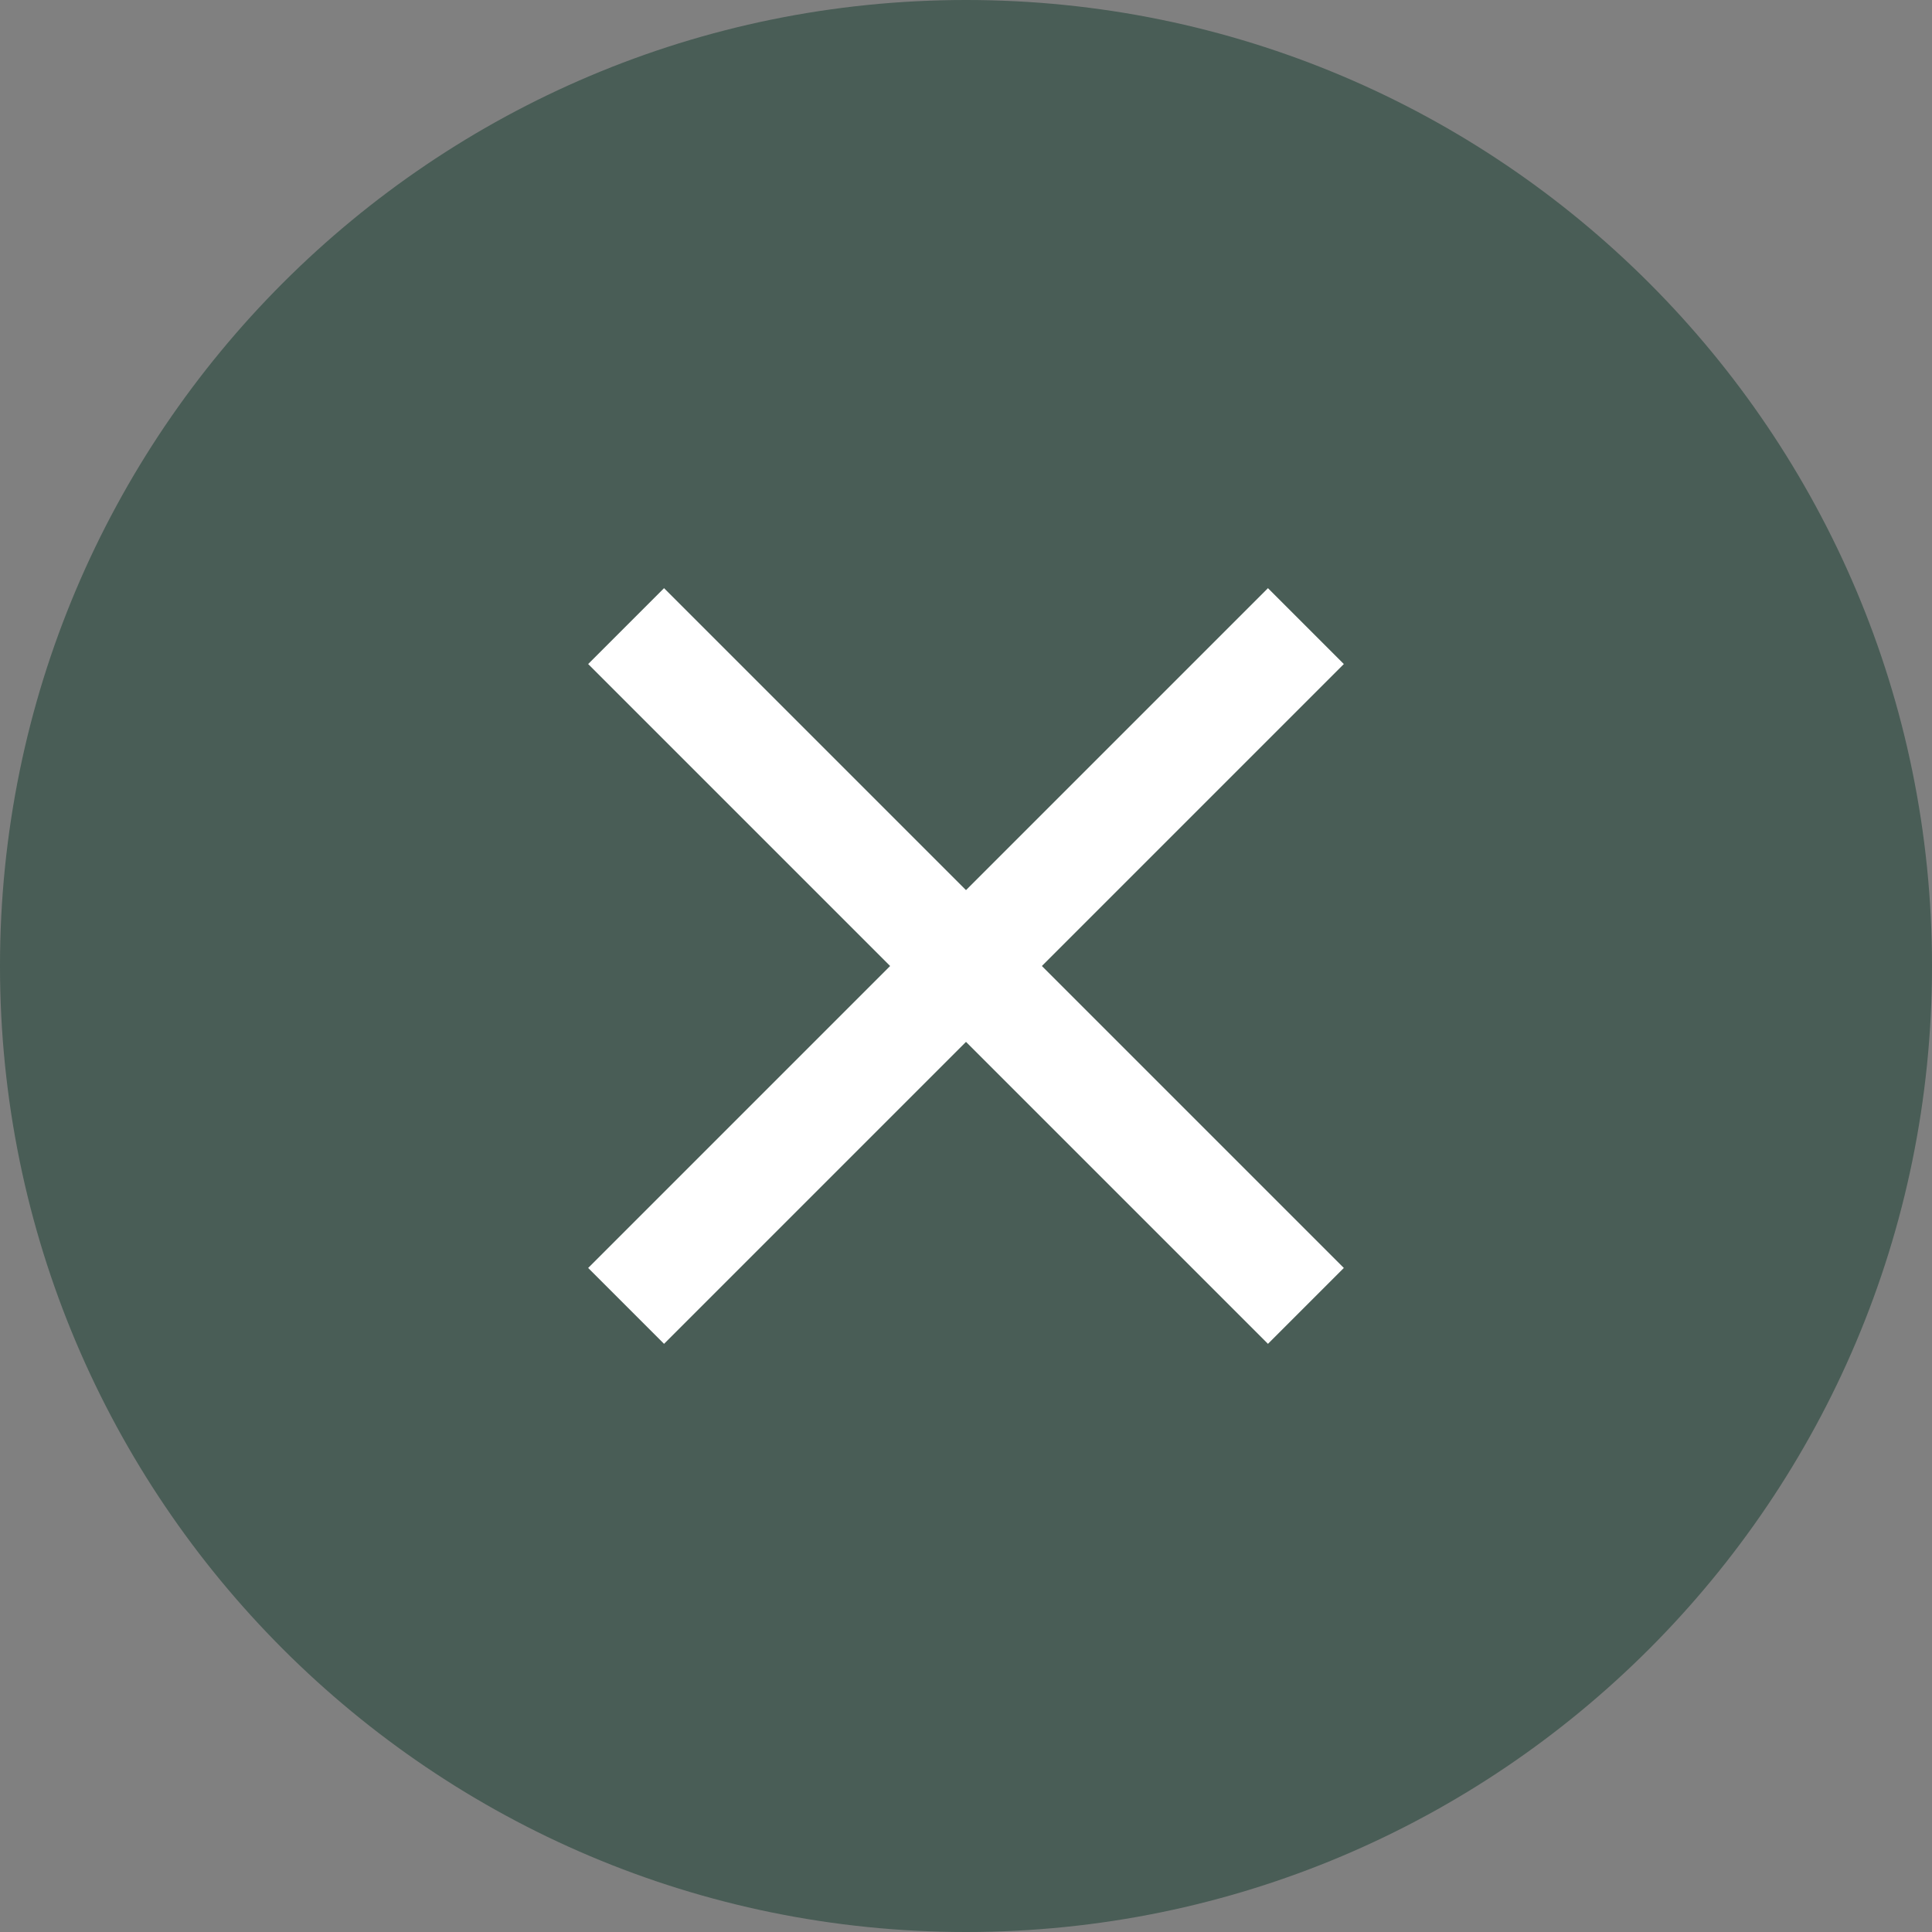 <svg width="72" height="72" viewBox="0 0 72 72" fill="none" xmlns="http://www.w3.org/2000/svg">
<rect x="0" y="0" width="72" height="72" fill="#808080" stroke="none"/>
<path d="M72 36C72 55.883 55.883 72 36 72C16.117 72 0 55.883 0 36C0 16.117 16.117 0 36 0C55.883 0 72 16.117 72 36Z" fill="#00301F" fill-opacity="0.43"/>
<path d="M47.253 50.081L21.919 24.747L24.747 21.919L50.081 47.253L47.253 50.081Z" fill="white"/>
<path d="M24.747 50.081L21.919 47.253L47.253 21.919L50.081 24.747L24.747 50.081Z" fill="white"/>
</svg>
